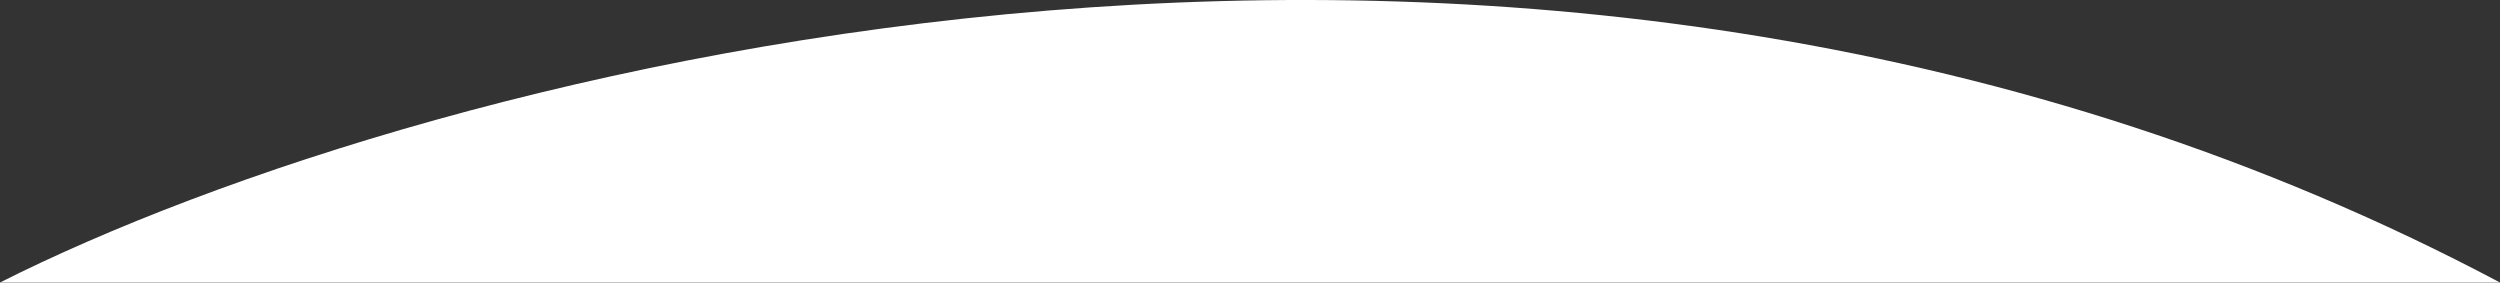 <svg width="1442" height="163" viewBox="0 0 1442 163" fill="none" xmlns="http://www.w3.org/2000/svg">
<rect x="0" y="0" width="1442" height="163" fill="#333333" stroke="none"/>
<path d="M0 162.948C246 38.948 886.8 -131.452 1442 162.948H0Z" fill="white"/>
</svg>
